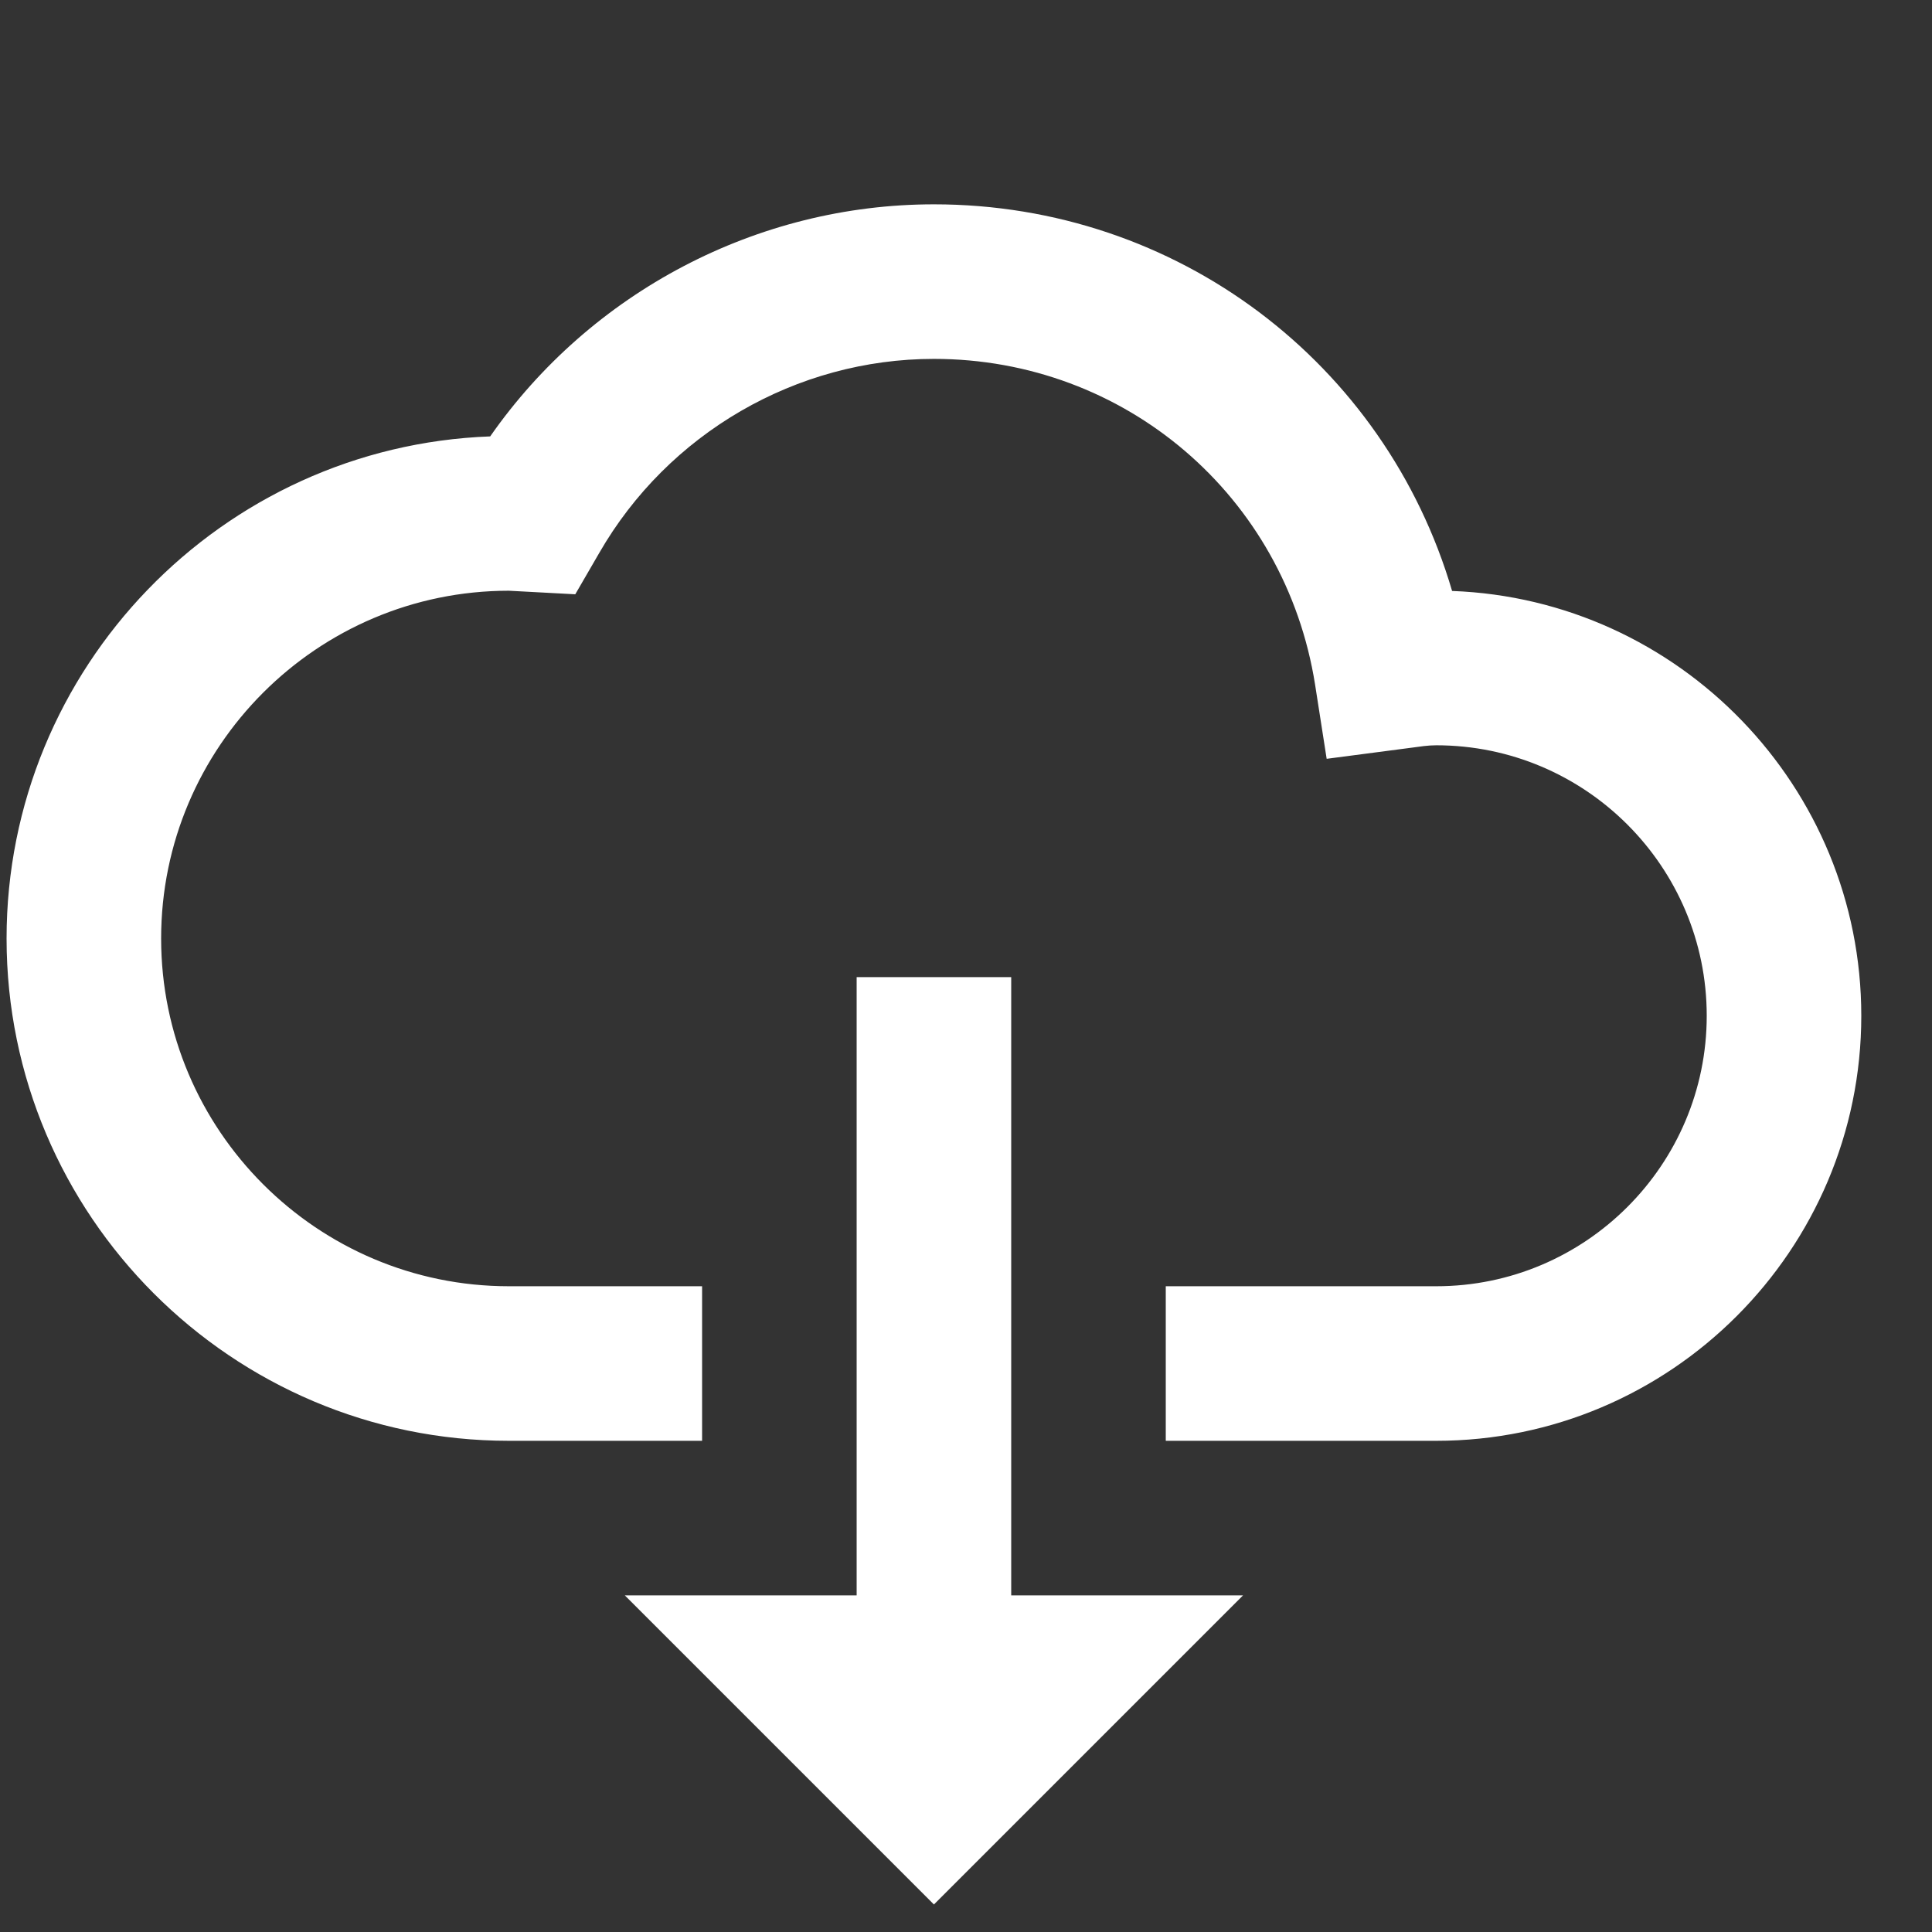<svg width="25" height="25" viewBox="0 0 25 25" fill="none" xmlns="http://www.w3.org/2000/svg">
<rect x="0" y="0" width="25" height="25" fill="#333333" stroke="none"/>
<g id="icons8-download-from-cloud (5) 1" clip-path="url(#clip0_6484_144967)">
<path id="Vector" d="M12.085 2.644C9.794 2.644 7.646 3.781 6.343 5.647C2.87 5.775 0.085 8.641 0.085 12.144C0.085 15.728 3.001 18.644 6.585 18.644H9.085V16.644H6.585C4.104 16.644 2.085 14.625 2.085 12.144C2.085 9.663 4.104 7.644 6.585 7.644L7.444 7.69L7.753 7.157C8.645 5.606 10.305 4.644 12.085 4.644C14.557 4.644 16.63 6.416 17.017 8.858L17.167 9.819L18.267 9.675C18.372 9.661 18.476 9.644 18.585 9.644C20.515 9.644 22.085 11.214 22.085 13.144C22.085 15.074 20.515 16.644 18.585 16.644H15.085V18.644H18.585C21.617 18.644 24.085 16.177 24.085 13.144C24.085 10.18 21.728 7.755 18.79 7.647C17.924 4.699 15.234 2.644 12.085 2.644ZM11.085 12.644V20.644H8.085L12.085 24.644L16.085 20.644H13.085V12.644H11.085Z" fill="white"/>
</g>
<defs>
<clipPath id="clip0_6484_144967">
<rect width="24" height="24" fill="white" transform="translate(0.085 0.644)"/>
</clipPath>
</defs>
</svg>
